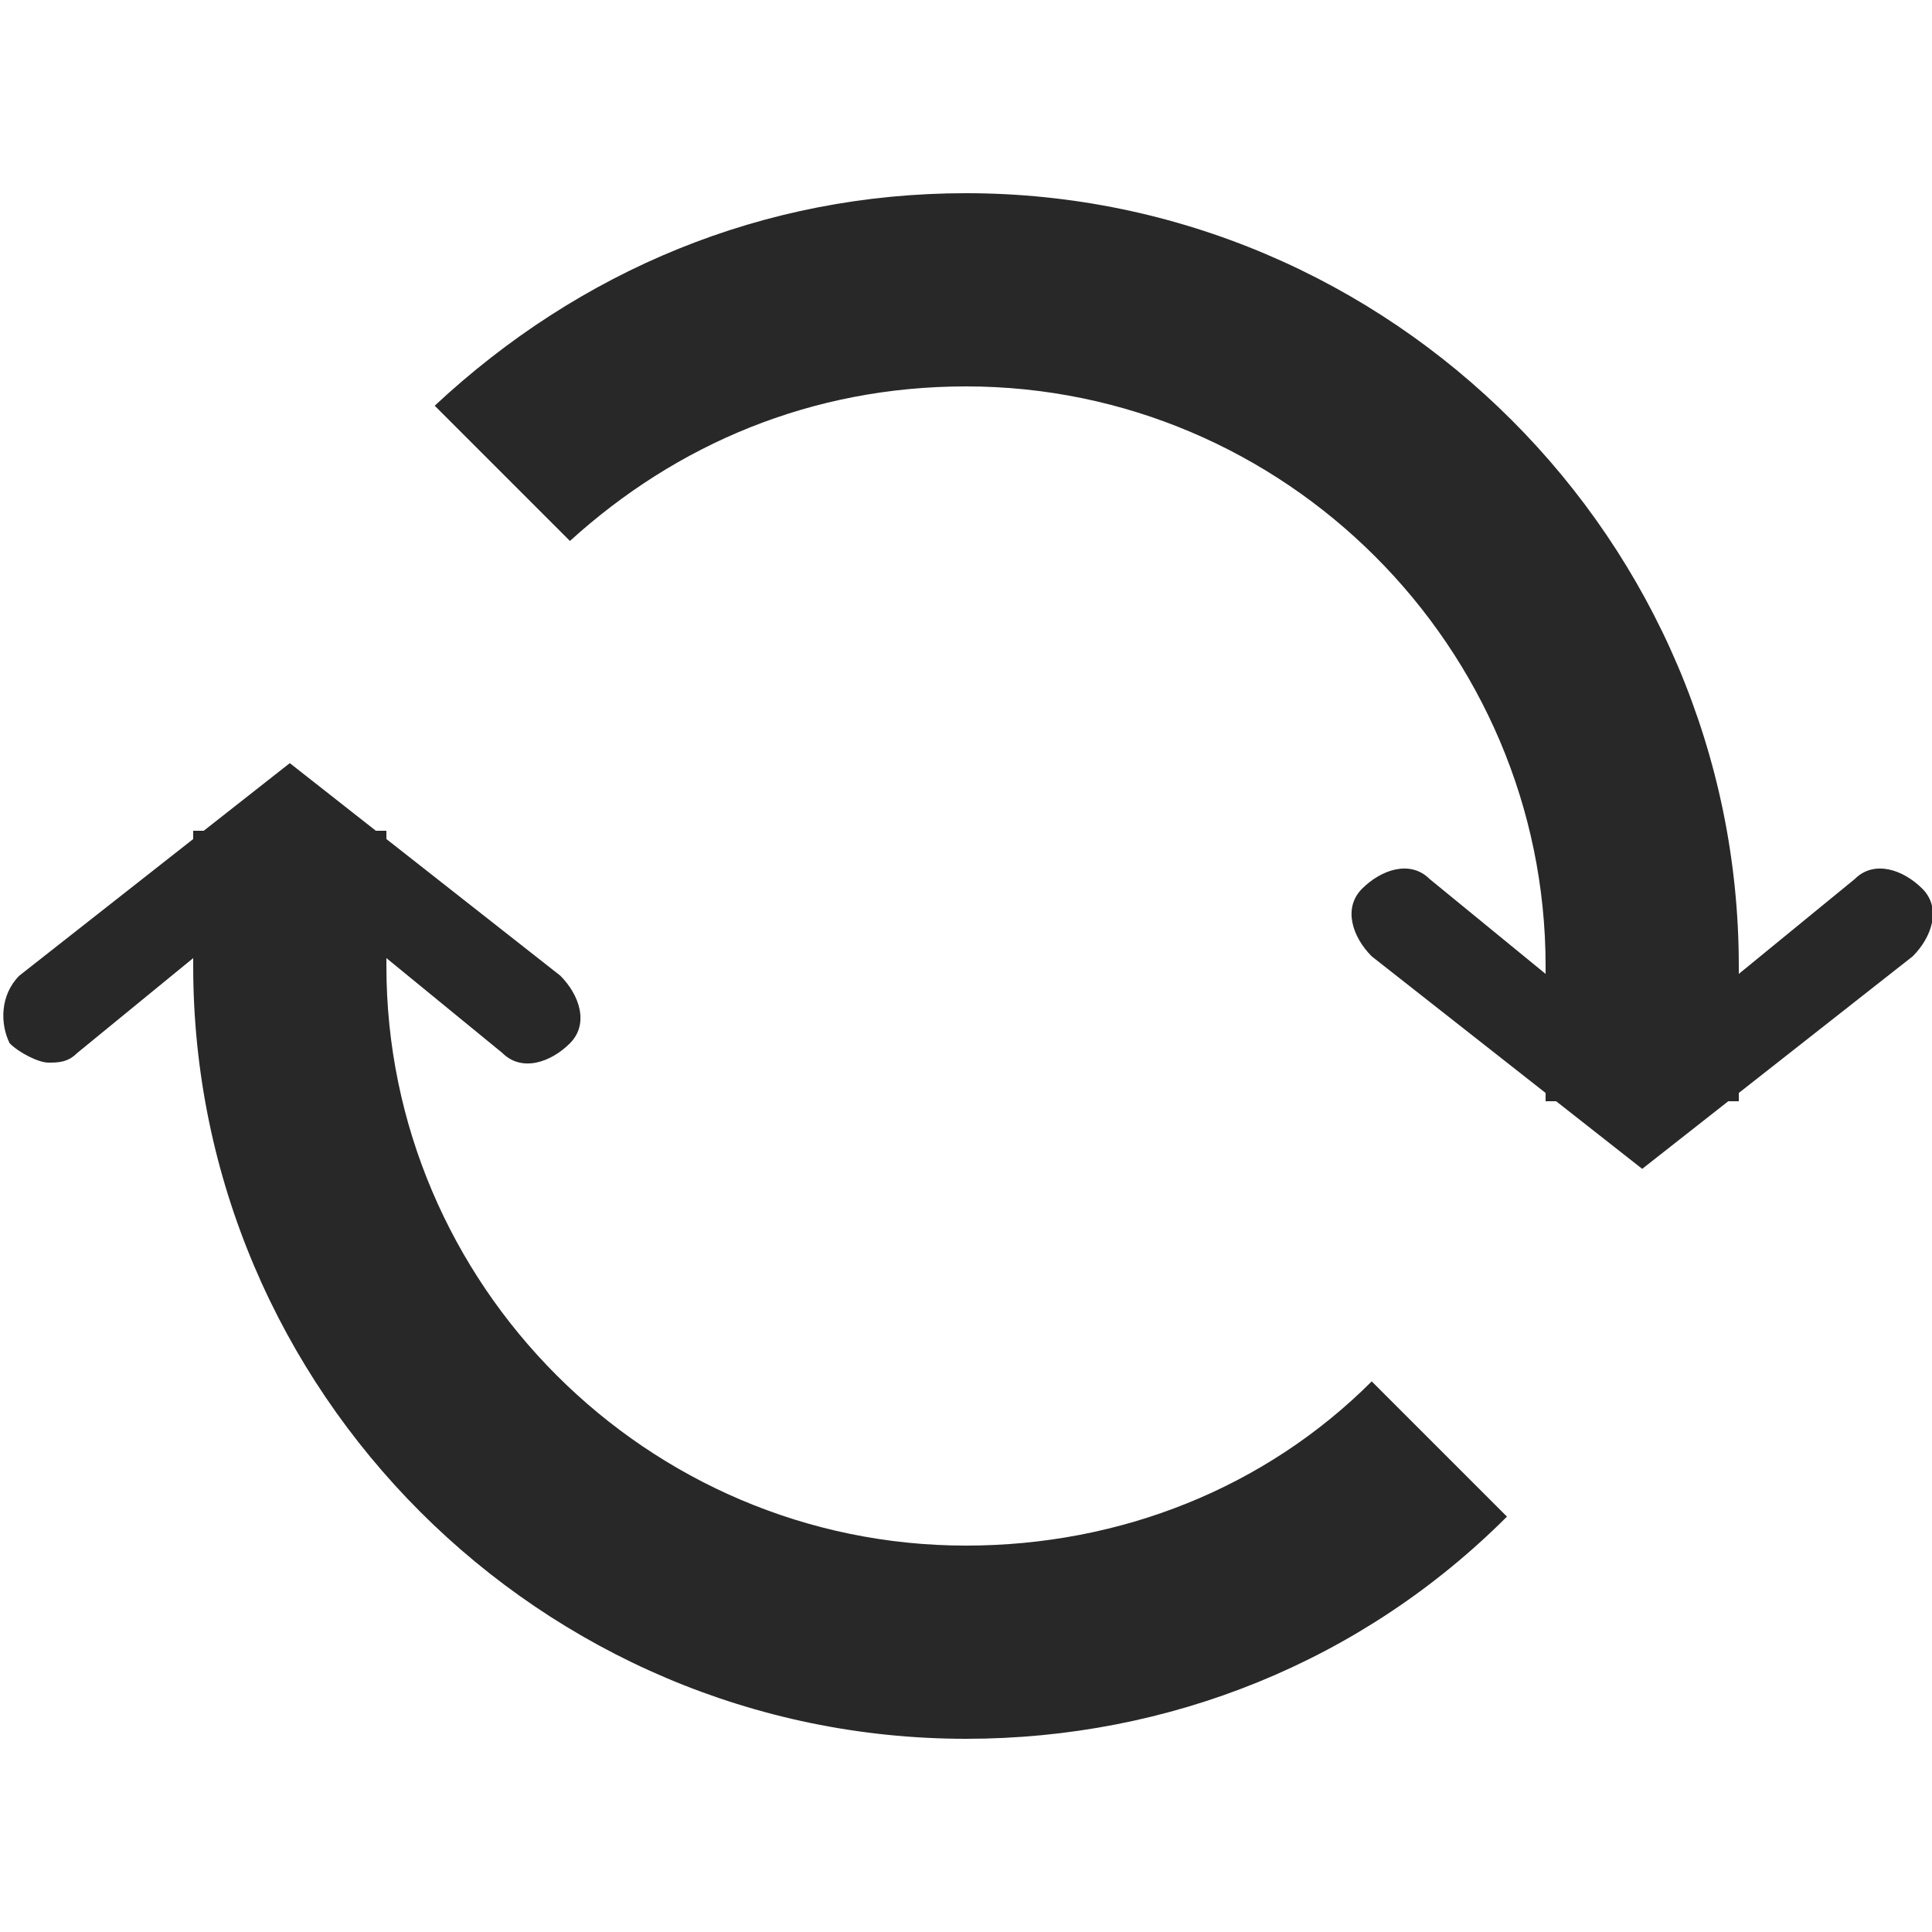 <?xml version="1.0" encoding="utf-8"?>
<!-- Generator: Adobe Illustrator 20.1.0, SVG Export Plug-In . SVG Version: 6.00 Build 0)  -->
<svg version="1.1" id="Layer_1" xmlns="http://www.w3.org/2000/svg" xmlns:xlink="http://www.w3.org/1999/xlink" x="0px" y="0px"
	 viewBox="0 0 20 20" style="enable-background:new 0 0 20 20;" xml:space="preserve">
<style type="text/css">
	.st0{fill:#282828;}
</style>
<g>
	<g>
		<path class="st0" d="M2,10V8.6h2V10c0,3.3,2.7,6,6,6c1.6,0,3.1-0.6,4.2-1.7l1.4,1.4C14.1,17.2,12.1,18,10,18C5.6,18,2,14.4,2,10z"
			/>
		<path class="st0" d="M16,10c0-3.3-2.7-6-6-6C8.4,4,7,4.6,5.9,5.6L4.5,4.2C6,2.8,7.9,2,10,2c4.4,0,8,3.6,8,8v1.4h-2V10z"/>
	</g>
	<g>
		<g>
			<path class="st0" d="M0.1,10.8C0,10.6,0,10.3,0.2,10.1L3,7.9l2.8,2.2c0.2,0.2,0.3,0.5,0.1,0.7c-0.2,0.2-0.5,0.3-0.7,0.1L3,9.1
				l-2.2,1.8C0.7,11,0.6,11,0.5,11S0.2,10.9,0.1,10.8z"/>
		</g>
	</g>
	<g>
		<g>
			<path class="st0" d="M14.2,9.9c-0.2-0.2-0.3-0.5-0.1-0.7s0.5-0.3,0.7-0.1l2.2,1.8l2.2-1.8c0.2-0.2,0.5-0.1,0.7,0.1
				s0.1,0.5-0.1,0.7L17,12.1L14.2,9.9z"/>
		</g>
	</g>
</g>
</svg>
